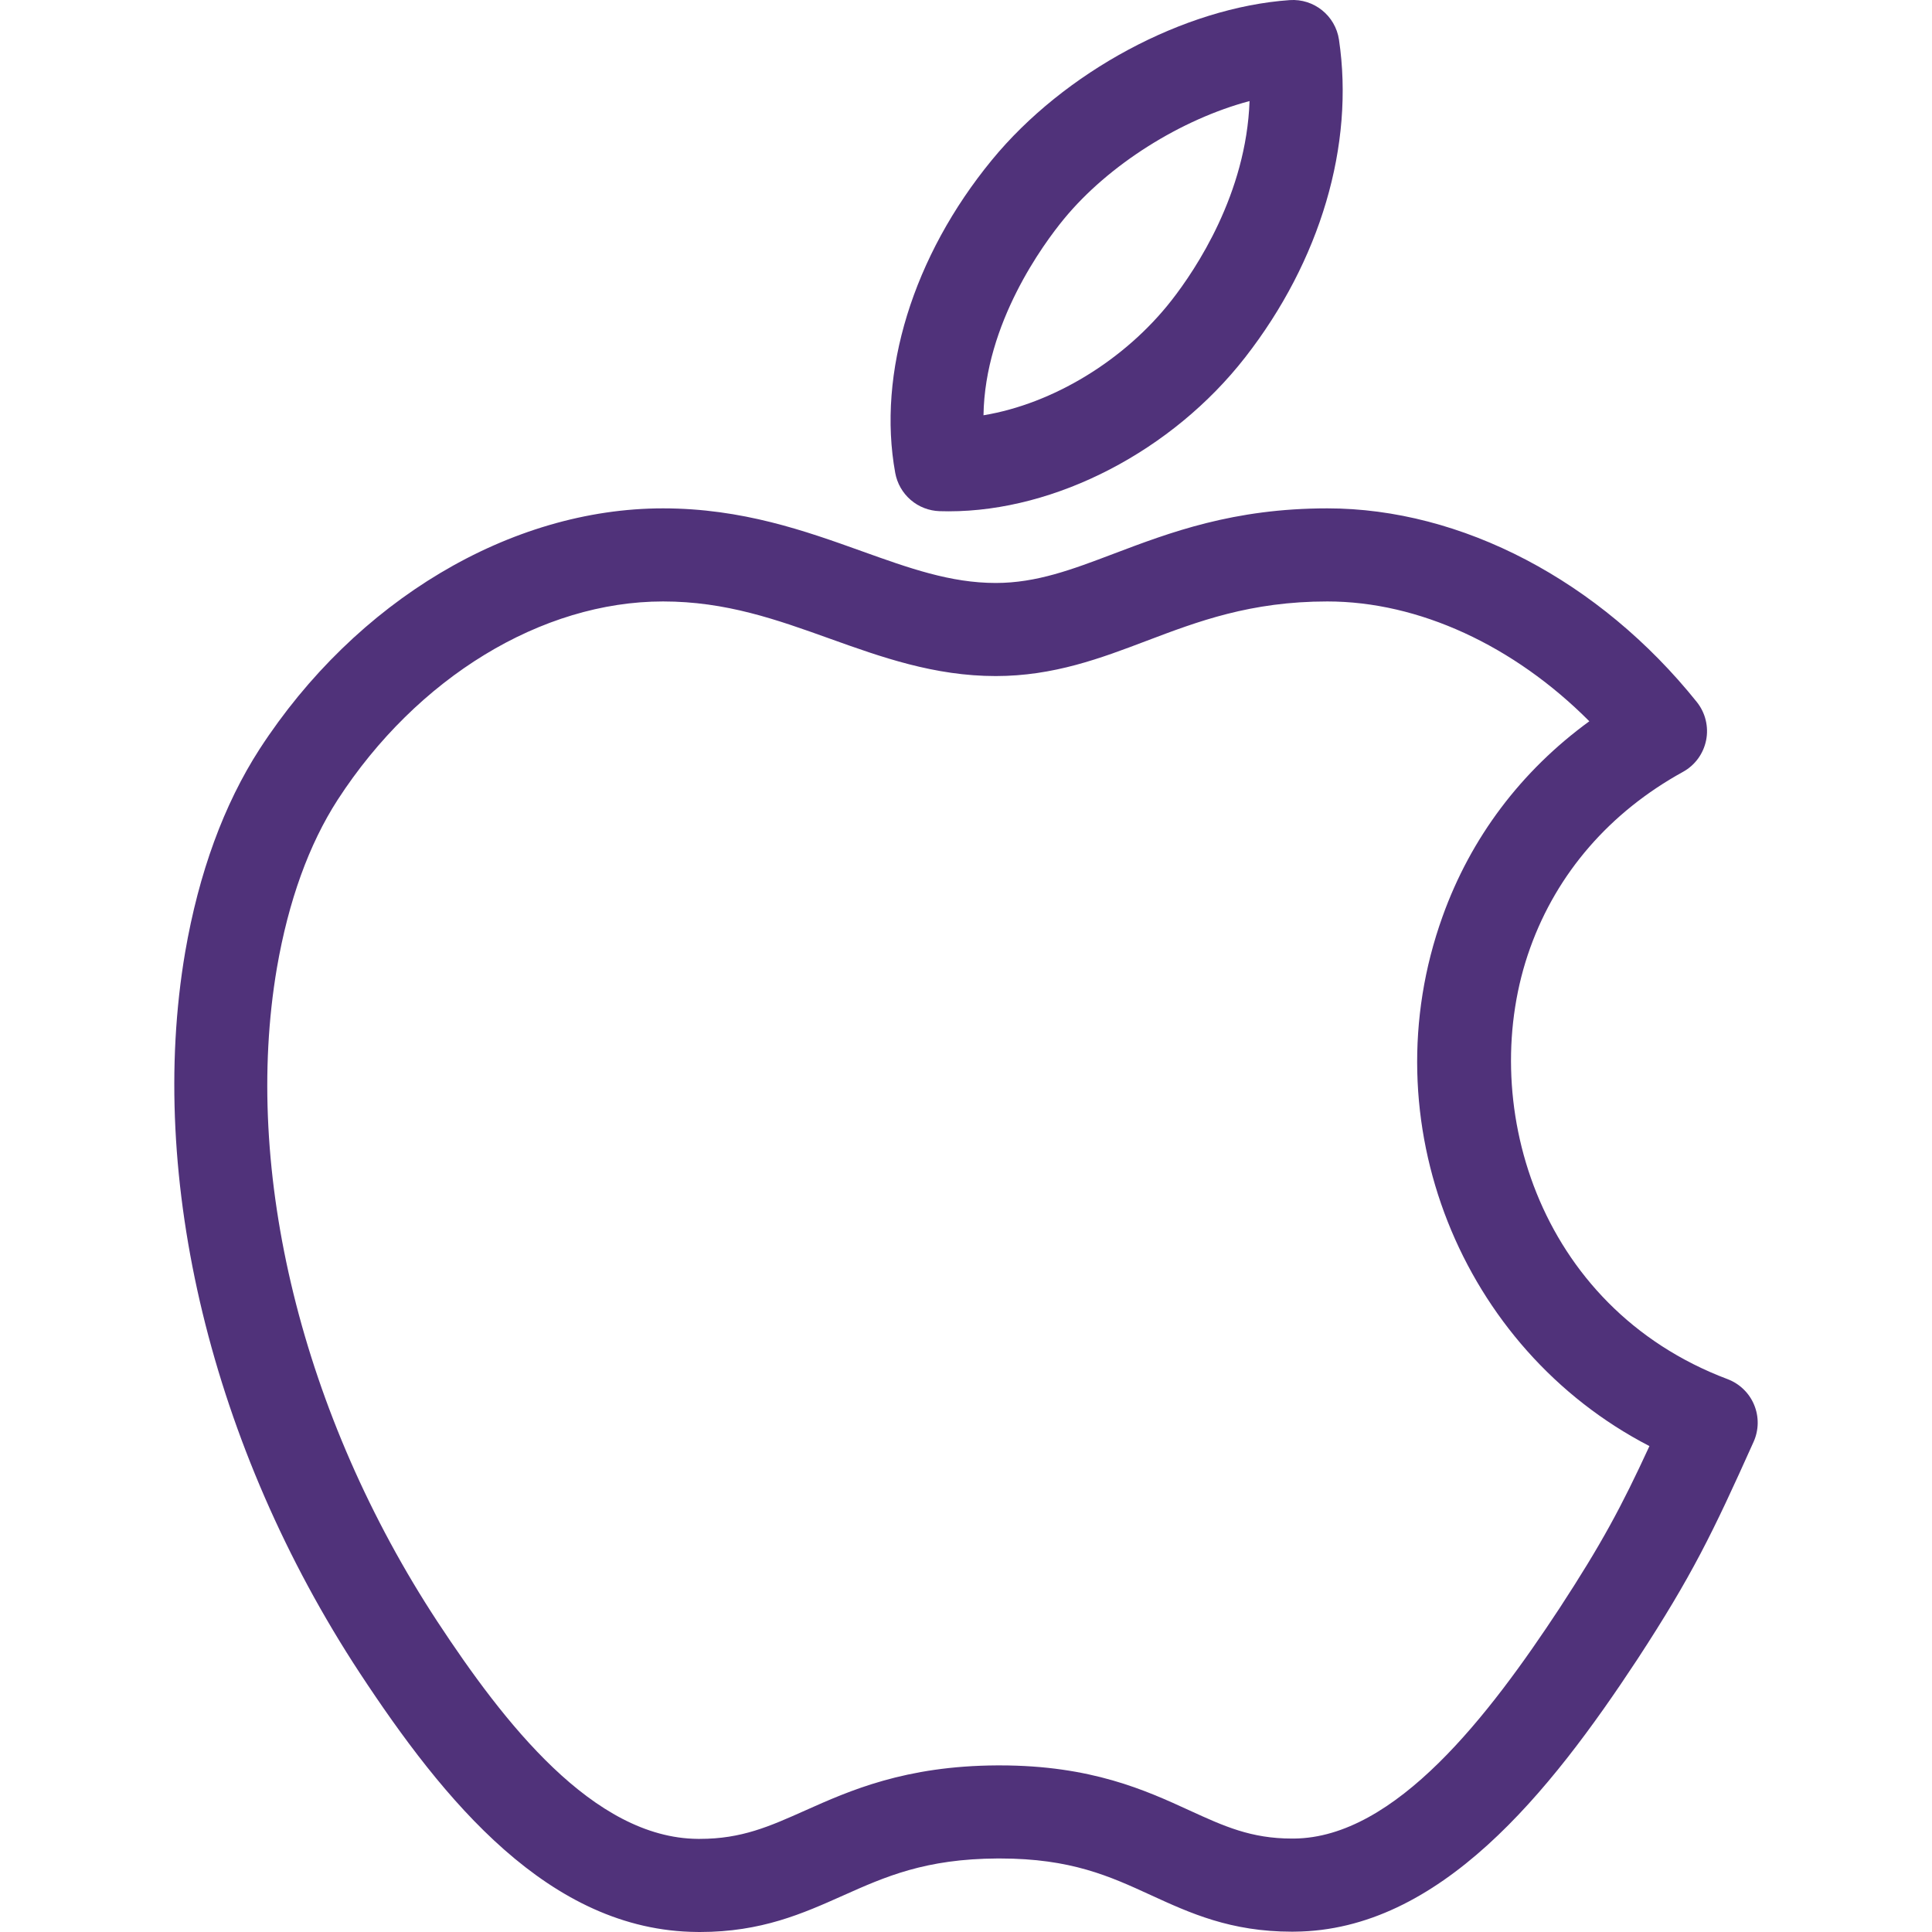 <?xml version="1.0" encoding="UTF-8"?> <svg xmlns="http://www.w3.org/2000/svg" width="55" height="55" viewBox="0 0 55 55" fill="none"><path d="M26.749 14.552C26.835 14.555 26.921 14.556 27.007 14.556H27.008C30.062 14.556 33.376 12.834 35.45 10.17C37.59 7.423 38.563 4.129 38.118 1.131C38.017 0.446 37.403 -0.046 36.715 0.003C33.705 0.214 30.297 2.044 28.235 4.557C25.992 7.289 24.965 10.619 25.486 13.466C25.541 13.764 25.696 14.034 25.926 14.232C26.155 14.43 26.446 14.542 26.749 14.552ZM30.284 6.239C31.563 4.681 33.632 3.393 35.572 2.877C35.48 5.514 34.047 7.658 33.359 8.541C32.02 10.261 29.962 11.498 27.998 11.822C28.037 9.199 29.71 6.938 30.284 6.239Z" fill="#50327A"></path><path d="M49.936 39.992C49.867 39.825 49.764 39.674 49.634 39.549C49.504 39.423 49.349 39.325 49.18 39.261C43.722 37.204 42.013 31.289 43.56 26.988C44.325 24.855 45.829 23.121 47.91 21.974C48.079 21.881 48.226 21.752 48.34 21.596C48.454 21.44 48.532 21.261 48.57 21.071C48.608 20.882 48.603 20.686 48.557 20.498C48.512 20.311 48.425 20.136 48.305 19.985C45.539 16.533 41.607 14.472 37.787 14.472C35.112 14.472 33.302 15.159 31.704 15.764C30.528 16.21 29.512 16.596 28.347 16.596C27.058 16.596 25.883 16.175 24.522 15.687C22.932 15.117 21.129 14.472 18.875 14.472C14.533 14.472 10.132 17.098 7.388 21.328C6.373 22.902 5.661 24.845 5.271 27.108C4.175 33.543 6.032 41.212 10.239 47.622C12.625 51.25 15.632 54.964 19.839 54.999L19.925 55C21.677 55 22.856 54.473 23.996 53.964C25.201 53.426 26.339 52.917 28.4 52.907L28.468 52.907C30.49 52.907 31.592 53.413 32.758 53.948C33.876 54.461 35.032 54.991 36.78 54.991L36.86 54.99C40.982 54.955 44.105 51.049 46.618 47.229C48.163 44.863 48.751 43.653 49.922 41.044C49.996 40.879 50.035 40.7 50.038 40.52C50.04 40.339 50.006 40.159 49.936 39.992ZM44.401 45.776C42.399 48.819 39.73 52.316 36.836 52.34L36.779 52.34C35.611 52.34 34.84 51.986 33.863 51.539C32.618 50.968 31.069 50.257 28.467 50.257L28.386 50.257C25.767 50.27 24.186 50.976 22.915 51.544C21.907 51.994 21.112 52.349 19.925 52.349L19.863 52.349C16.884 52.324 14.338 49.031 12.454 46.167C8.606 40.304 6.897 33.345 7.883 27.555C8.212 25.649 8.794 24.037 9.613 22.768C11.872 19.285 15.421 17.122 18.875 17.122C20.668 17.122 22.106 17.637 23.629 18.183C25.089 18.706 26.598 19.246 28.347 19.246C29.997 19.246 31.343 18.736 32.644 18.242C34.096 17.692 35.598 17.122 37.787 17.122C40.391 17.122 43.096 18.376 45.245 20.533C43.301 21.95 41.87 23.847 41.066 26.092C38.968 31.926 41.593 38.394 46.956 41.167C46.159 42.896 45.592 43.951 44.401 45.776Z" fill="#50327A"></path></svg> 